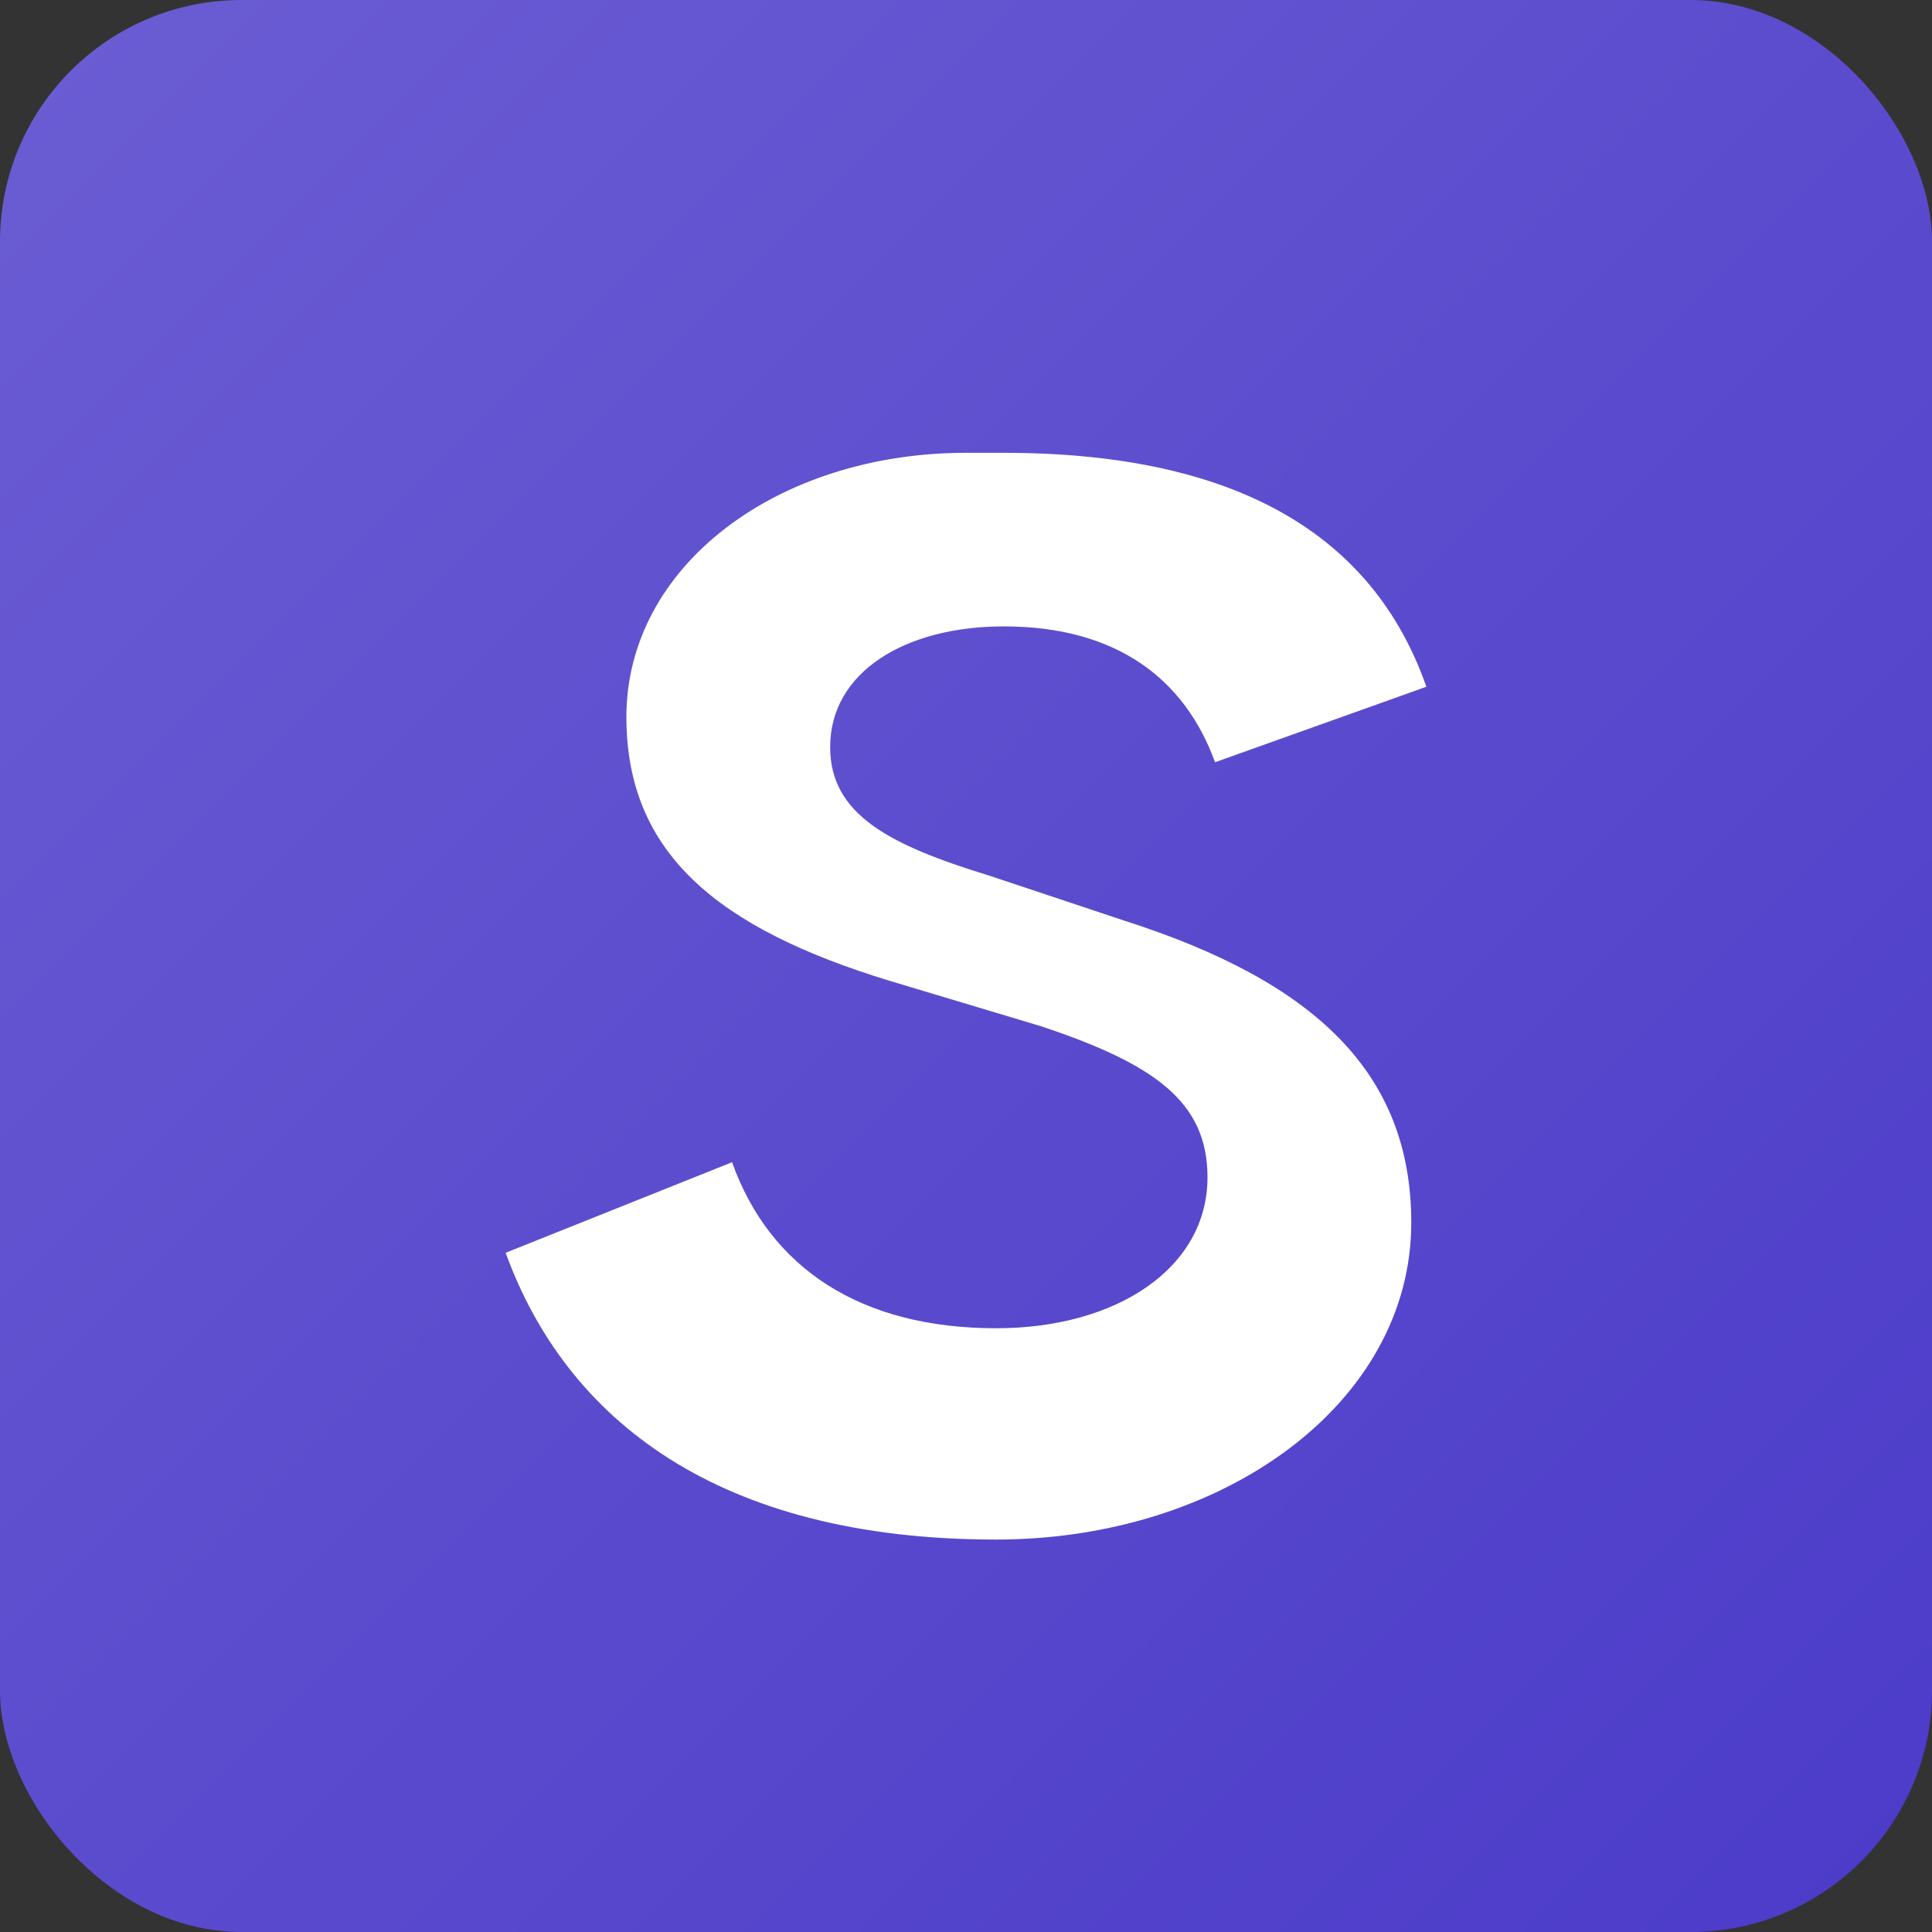 <svg xmlns="http://www.w3.org/2000/svg" viewBox="0 0 256 256">
  <rect x="0" y="0" width="256" height="256" fill="#333333" stroke="none"/>
  <defs>
    <linearGradient id="grad" x1="0%" y1="0%" x2="100%" y2="100%">
      <stop offset="0%" style="stop-color:#6B5DD3;stop-opacity:1" />
      <stop offset="100%" style="stop-color:#4B3BC9;stop-opacity:1" />
    </linearGradient>
  </defs>
  <rect width="256" height="256" fill="url(#grad)" rx="32"/>
  <path d="M128 60c-25 0-45 15-45 35 0 18 12 28 35 35l20 6c15 5 22 10 22 20 0 12-12 20-28 20-18 0-30-8-35-22l-30 12c8 22 28 38 65 38 30 0 55-18 55-42 0-20-13-32-38-40l-18-6c-13-4-21-8-21-17 0-10 10-16 23-16 15 0 24 7 28 18l28-10c-7-20-25-31-56-31z" fill="#FFFFFF"/>
</svg>